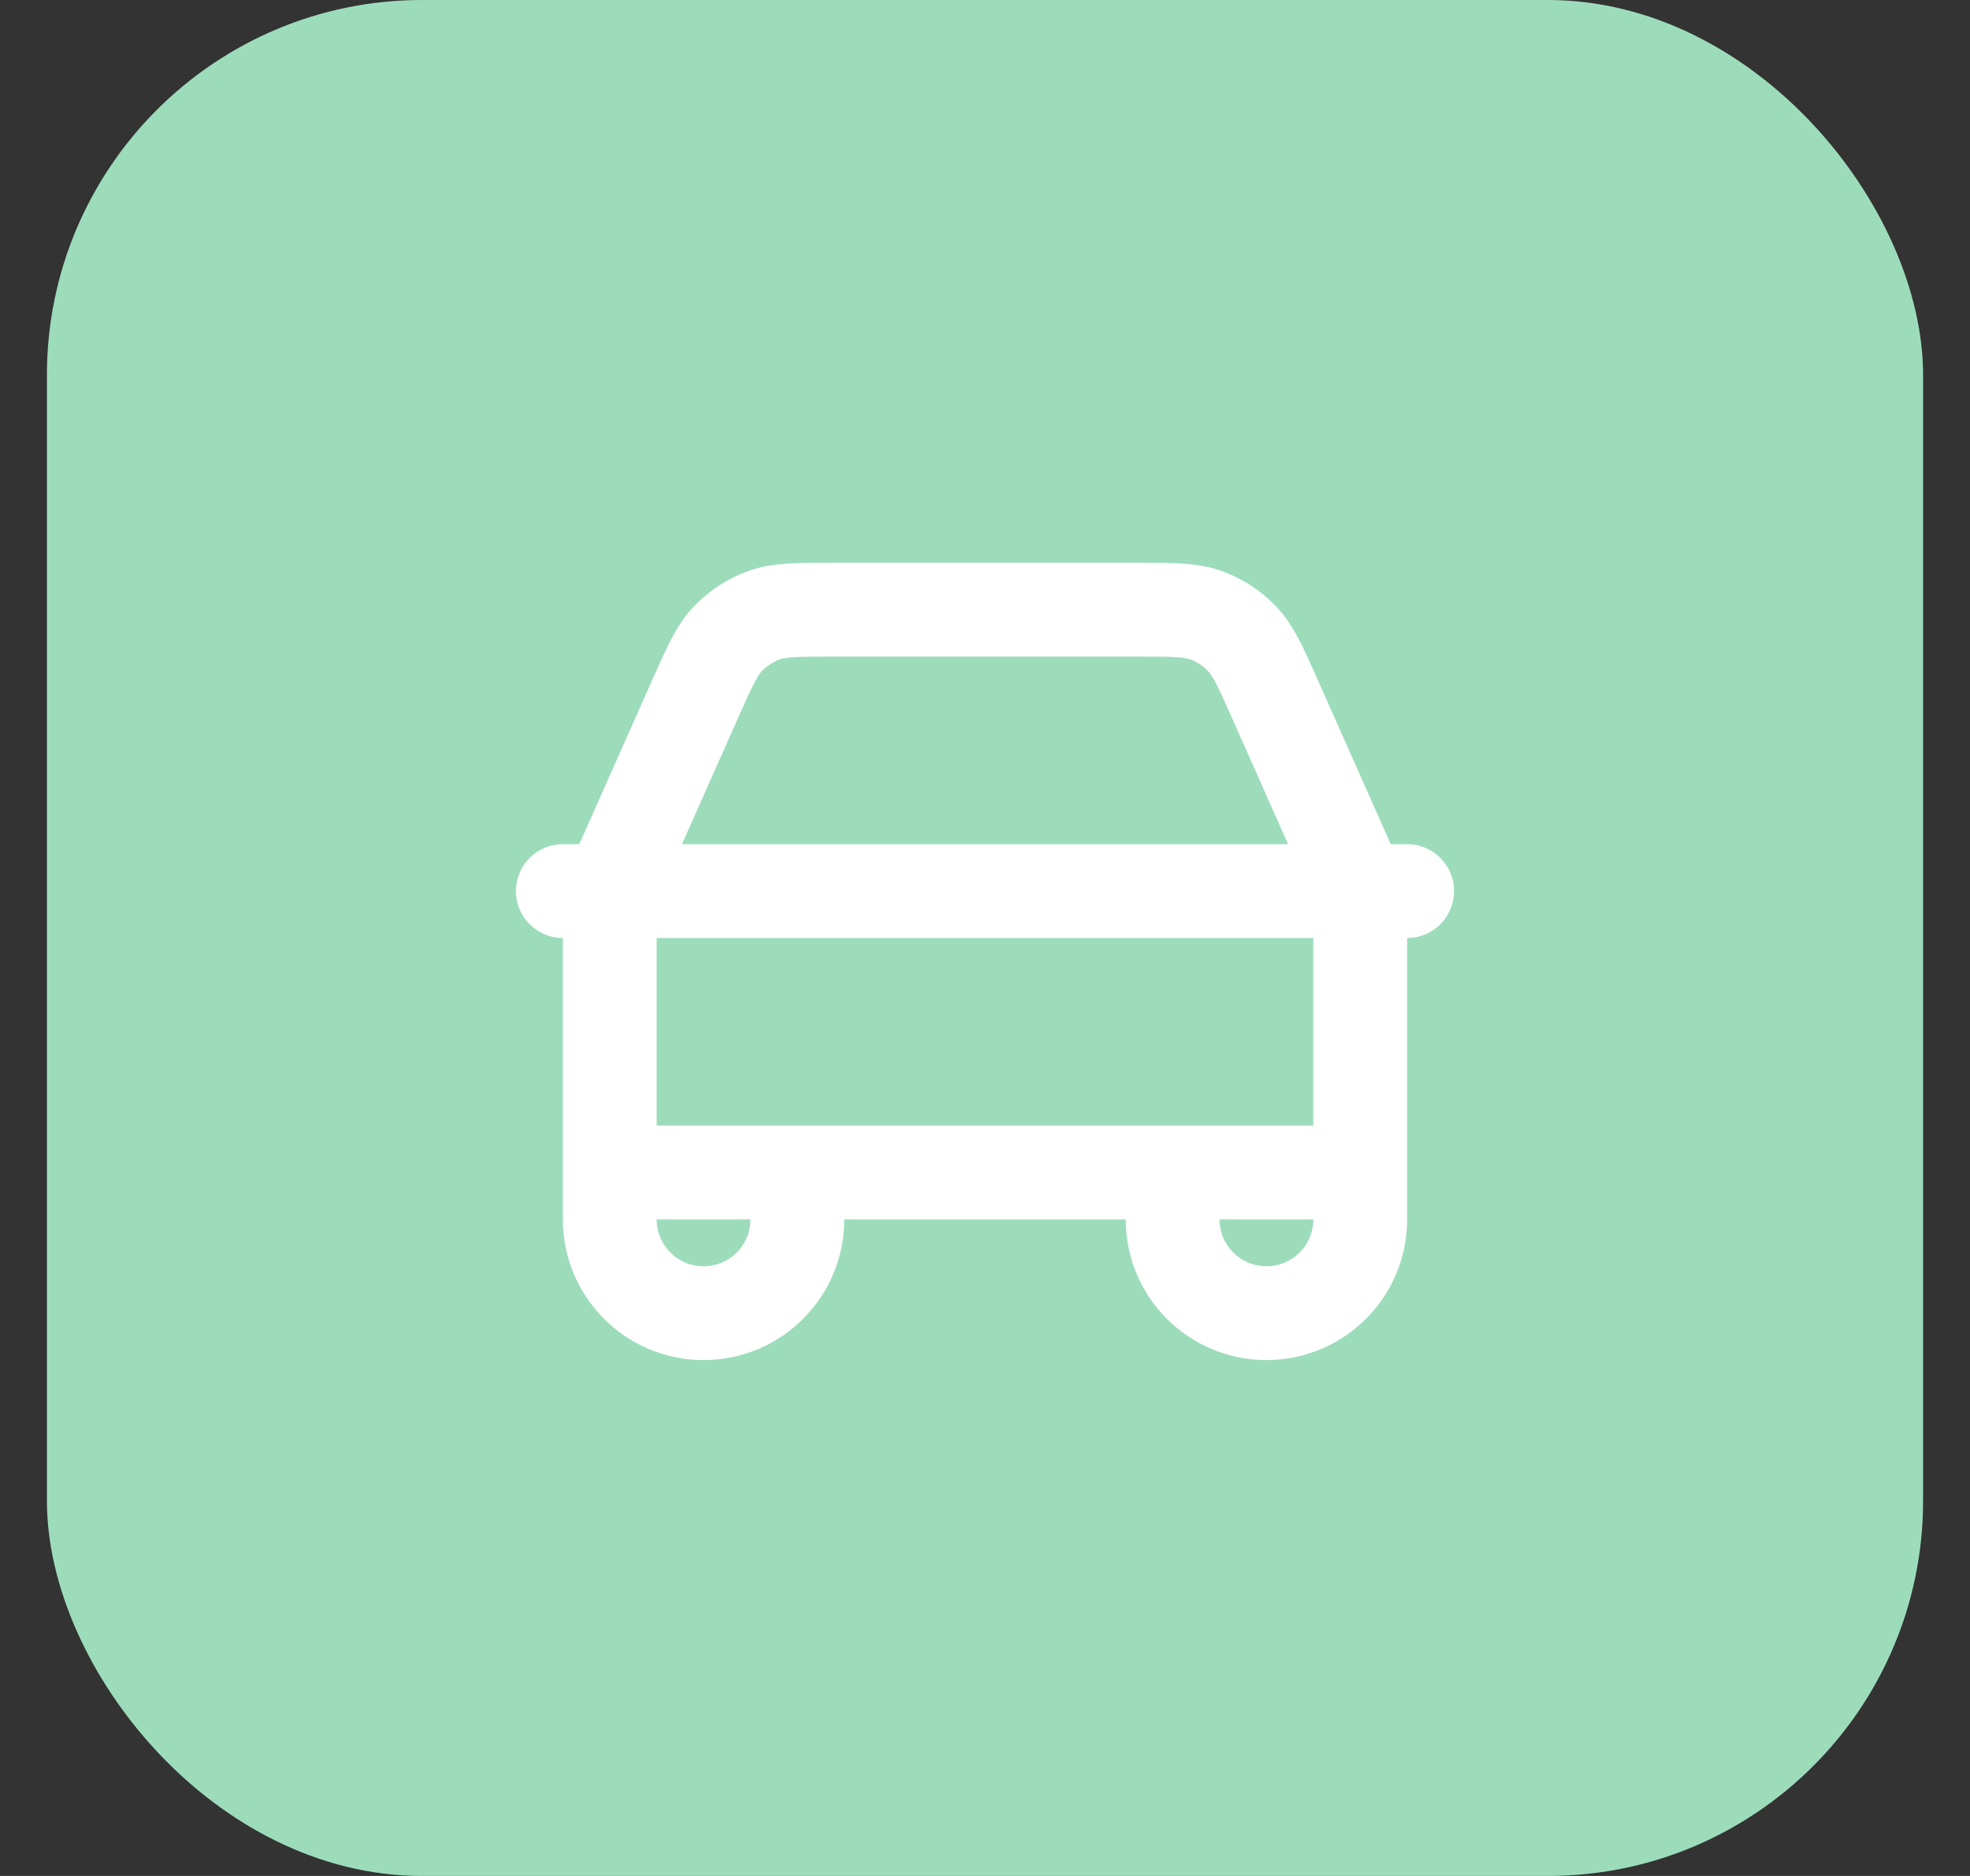 <?xml version="1.0" encoding="UTF-8"?> <svg xmlns="http://www.w3.org/2000/svg" width="21" height="20" viewBox="0 0 21 20" fill="none"><rect x="0" y="0" width="21" height="20" fill="#333333" stroke="none"/> <rect x="0.5" width="20" height="20" rx="4" fill="#9DDCBB"></rect> <path d="M6 9.5H6.523M6.523 9.5H14.477M6.523 9.5C6.528 9.474 6.535 9.449 6.542 9.424C6.561 9.363 6.586 9.306 6.638 9.19L7.411 7.45C7.564 7.106 7.64 6.934 7.761 6.808C7.868 6.697 7.999 6.612 8.144 6.559C8.308 6.5 8.497 6.5 8.873 6.5H12.127C12.503 6.5 12.692 6.5 12.856 6.559C13.001 6.612 13.132 6.697 13.239 6.808C13.36 6.934 13.436 7.106 13.589 7.449L14.365 9.196C14.414 9.308 14.44 9.365 14.457 9.424C14.465 9.449 14.472 9.474 14.477 9.5M6.523 9.5C6.517 9.529 6.512 9.558 6.508 9.587C6.5 9.649 6.5 9.713 6.5 9.84V12.5M14.477 9.5H15M14.477 9.5C14.483 9.529 14.489 9.558 14.492 9.587C14.5 9.649 14.5 9.712 14.5 9.837V12.5M14.5 12.5L12.5 12.5M14.5 12.5V13C14.5 13.552 14.052 14 13.5 14C12.948 14 12.5 13.552 12.5 13V12.5M12.5 12.5L8.5 12.5M8.5 12.5H6.5M8.5 12.5V13C8.5 13.552 8.052 14 7.5 14C6.948 14 6.5 13.552 6.5 13V12.5" stroke="white" stroke-linecap="round" stroke-linejoin="round"></path> </svg> 